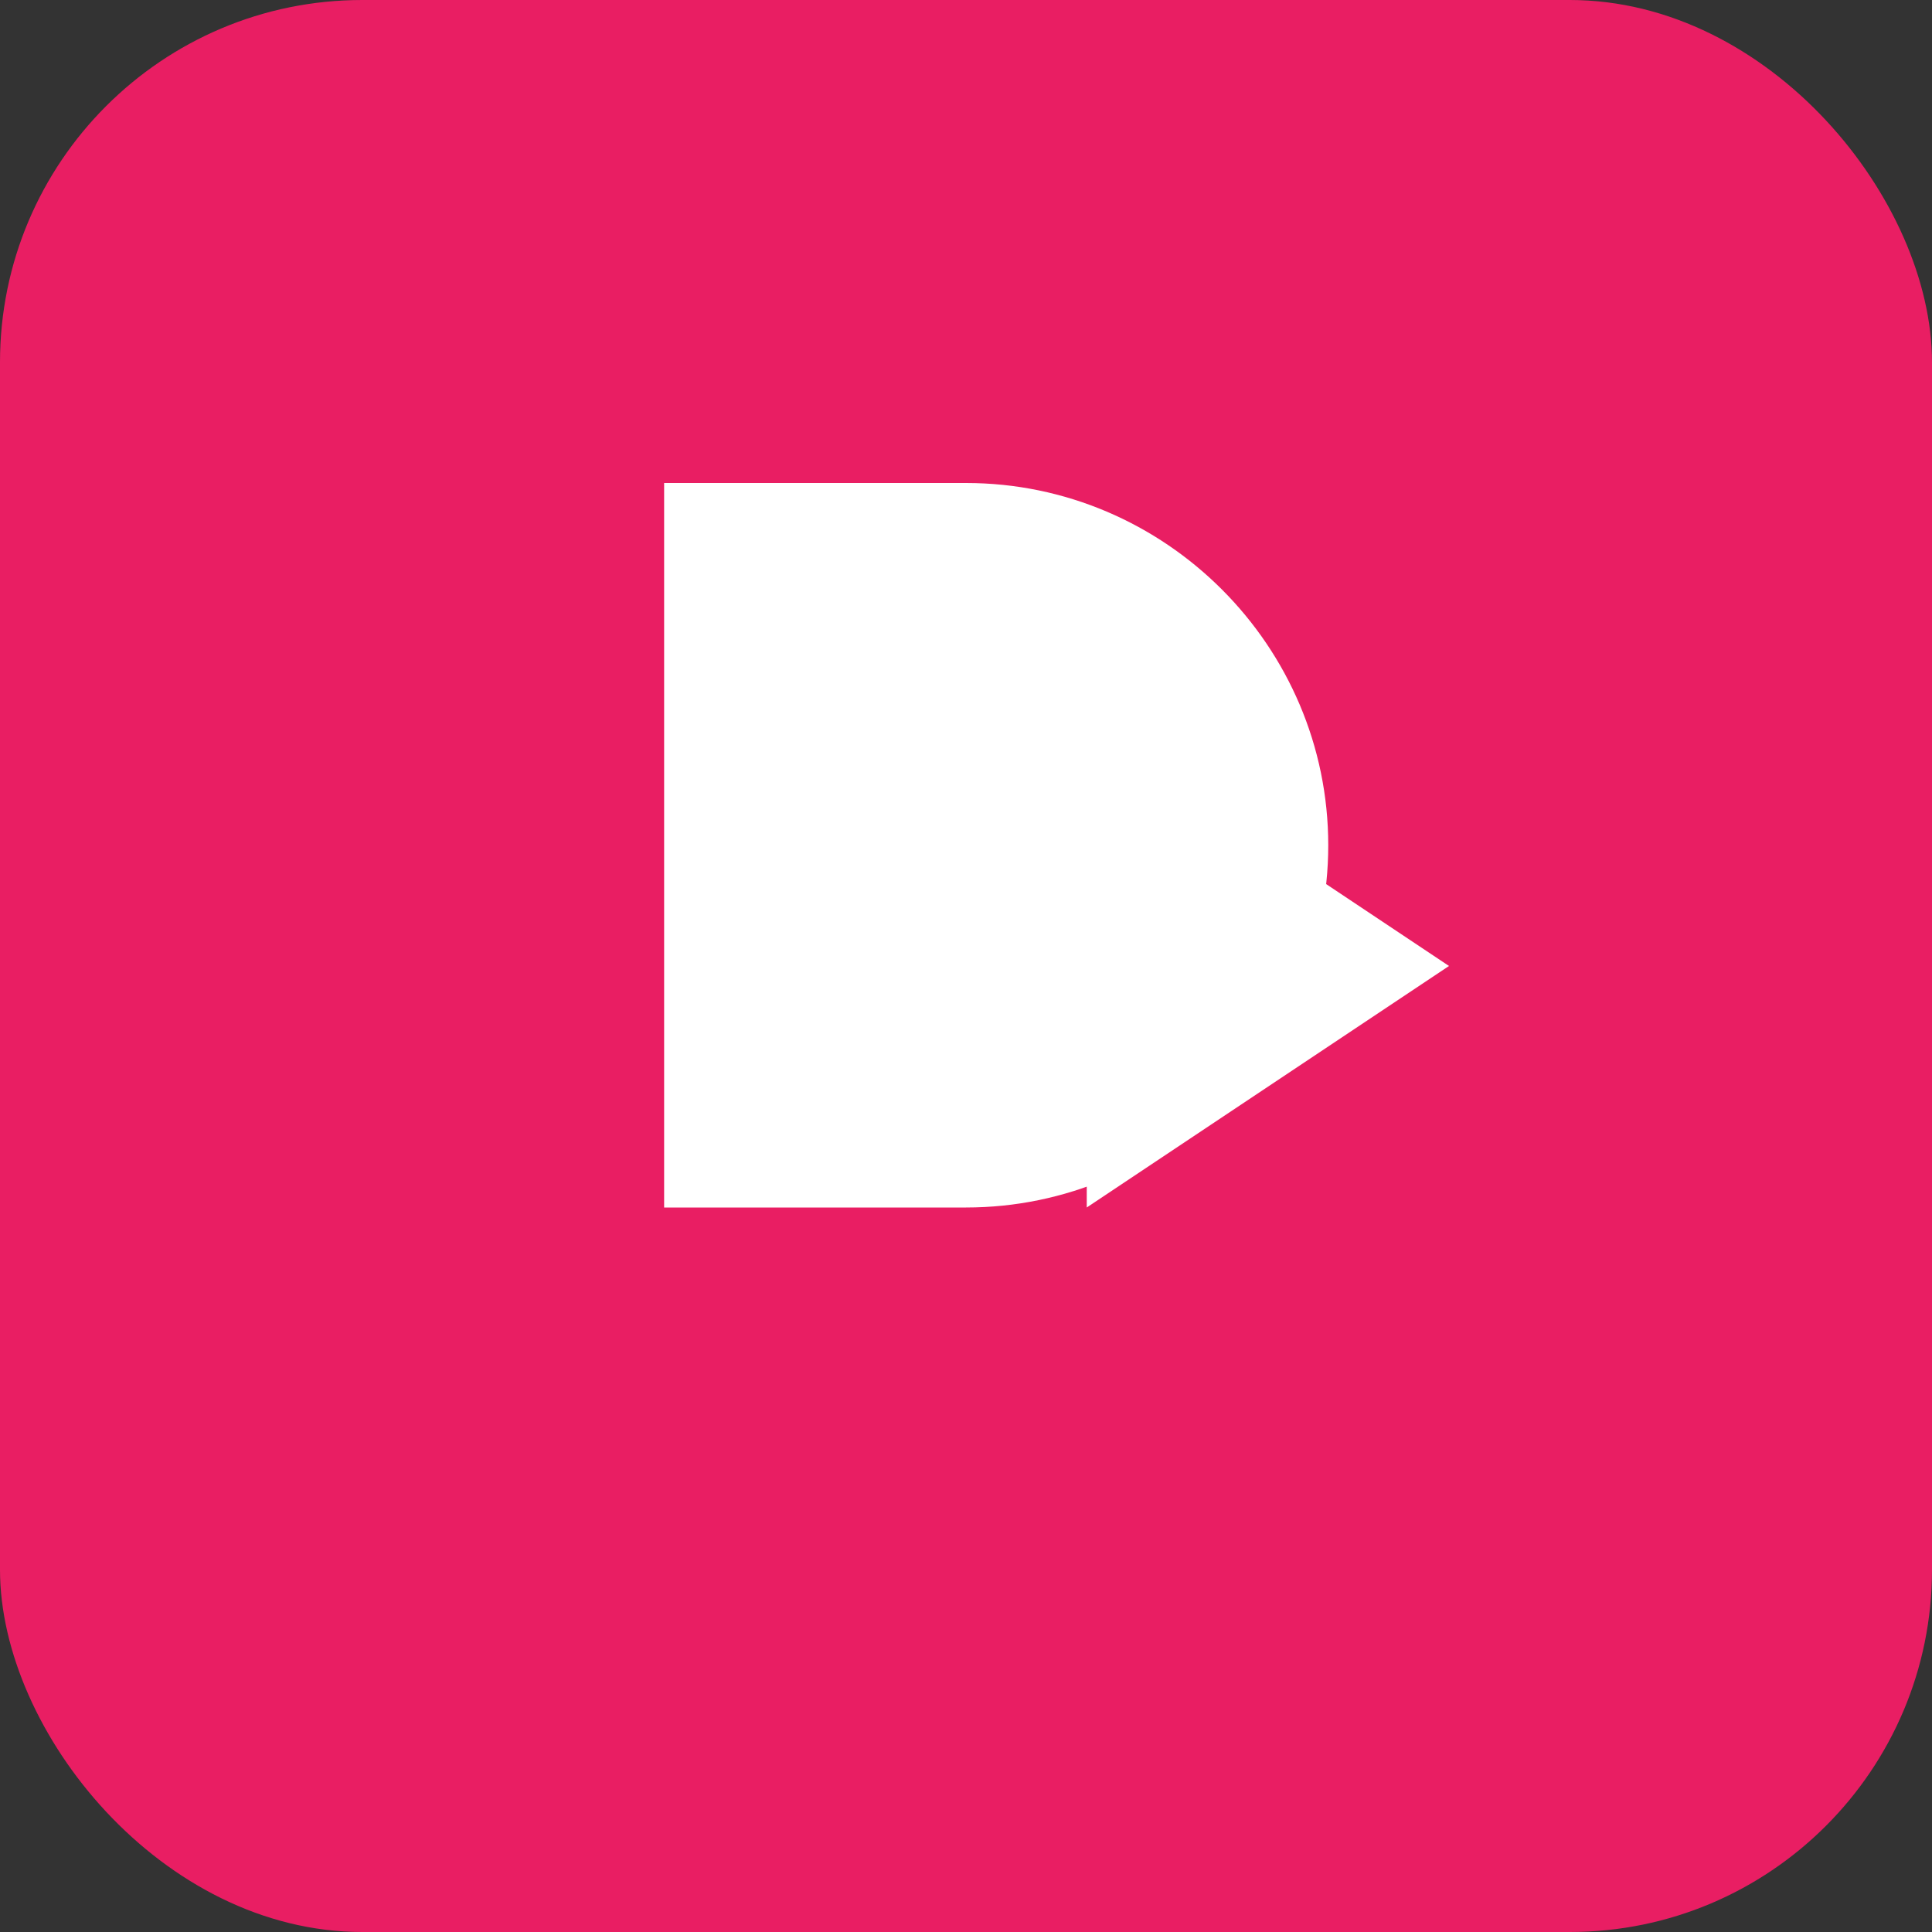 <svg xmlns="http://www.w3.org/2000/svg" viewBox="0 0 64 64">
  <rect x="0" y="0" width="64" height="64" fill="#333333" stroke="none"/>
  <rect width="64" height="64" rx="12" fill="#e91e63"></rect>
  <path d="M22 16h10c6.6 0 12 5.4 12 12s-5.4 12-12 12H22V16z" fill="#fff"></path>
  <polygon points="36,24 48,32 36,40" fill="#fff"></polygon>
</svg>
